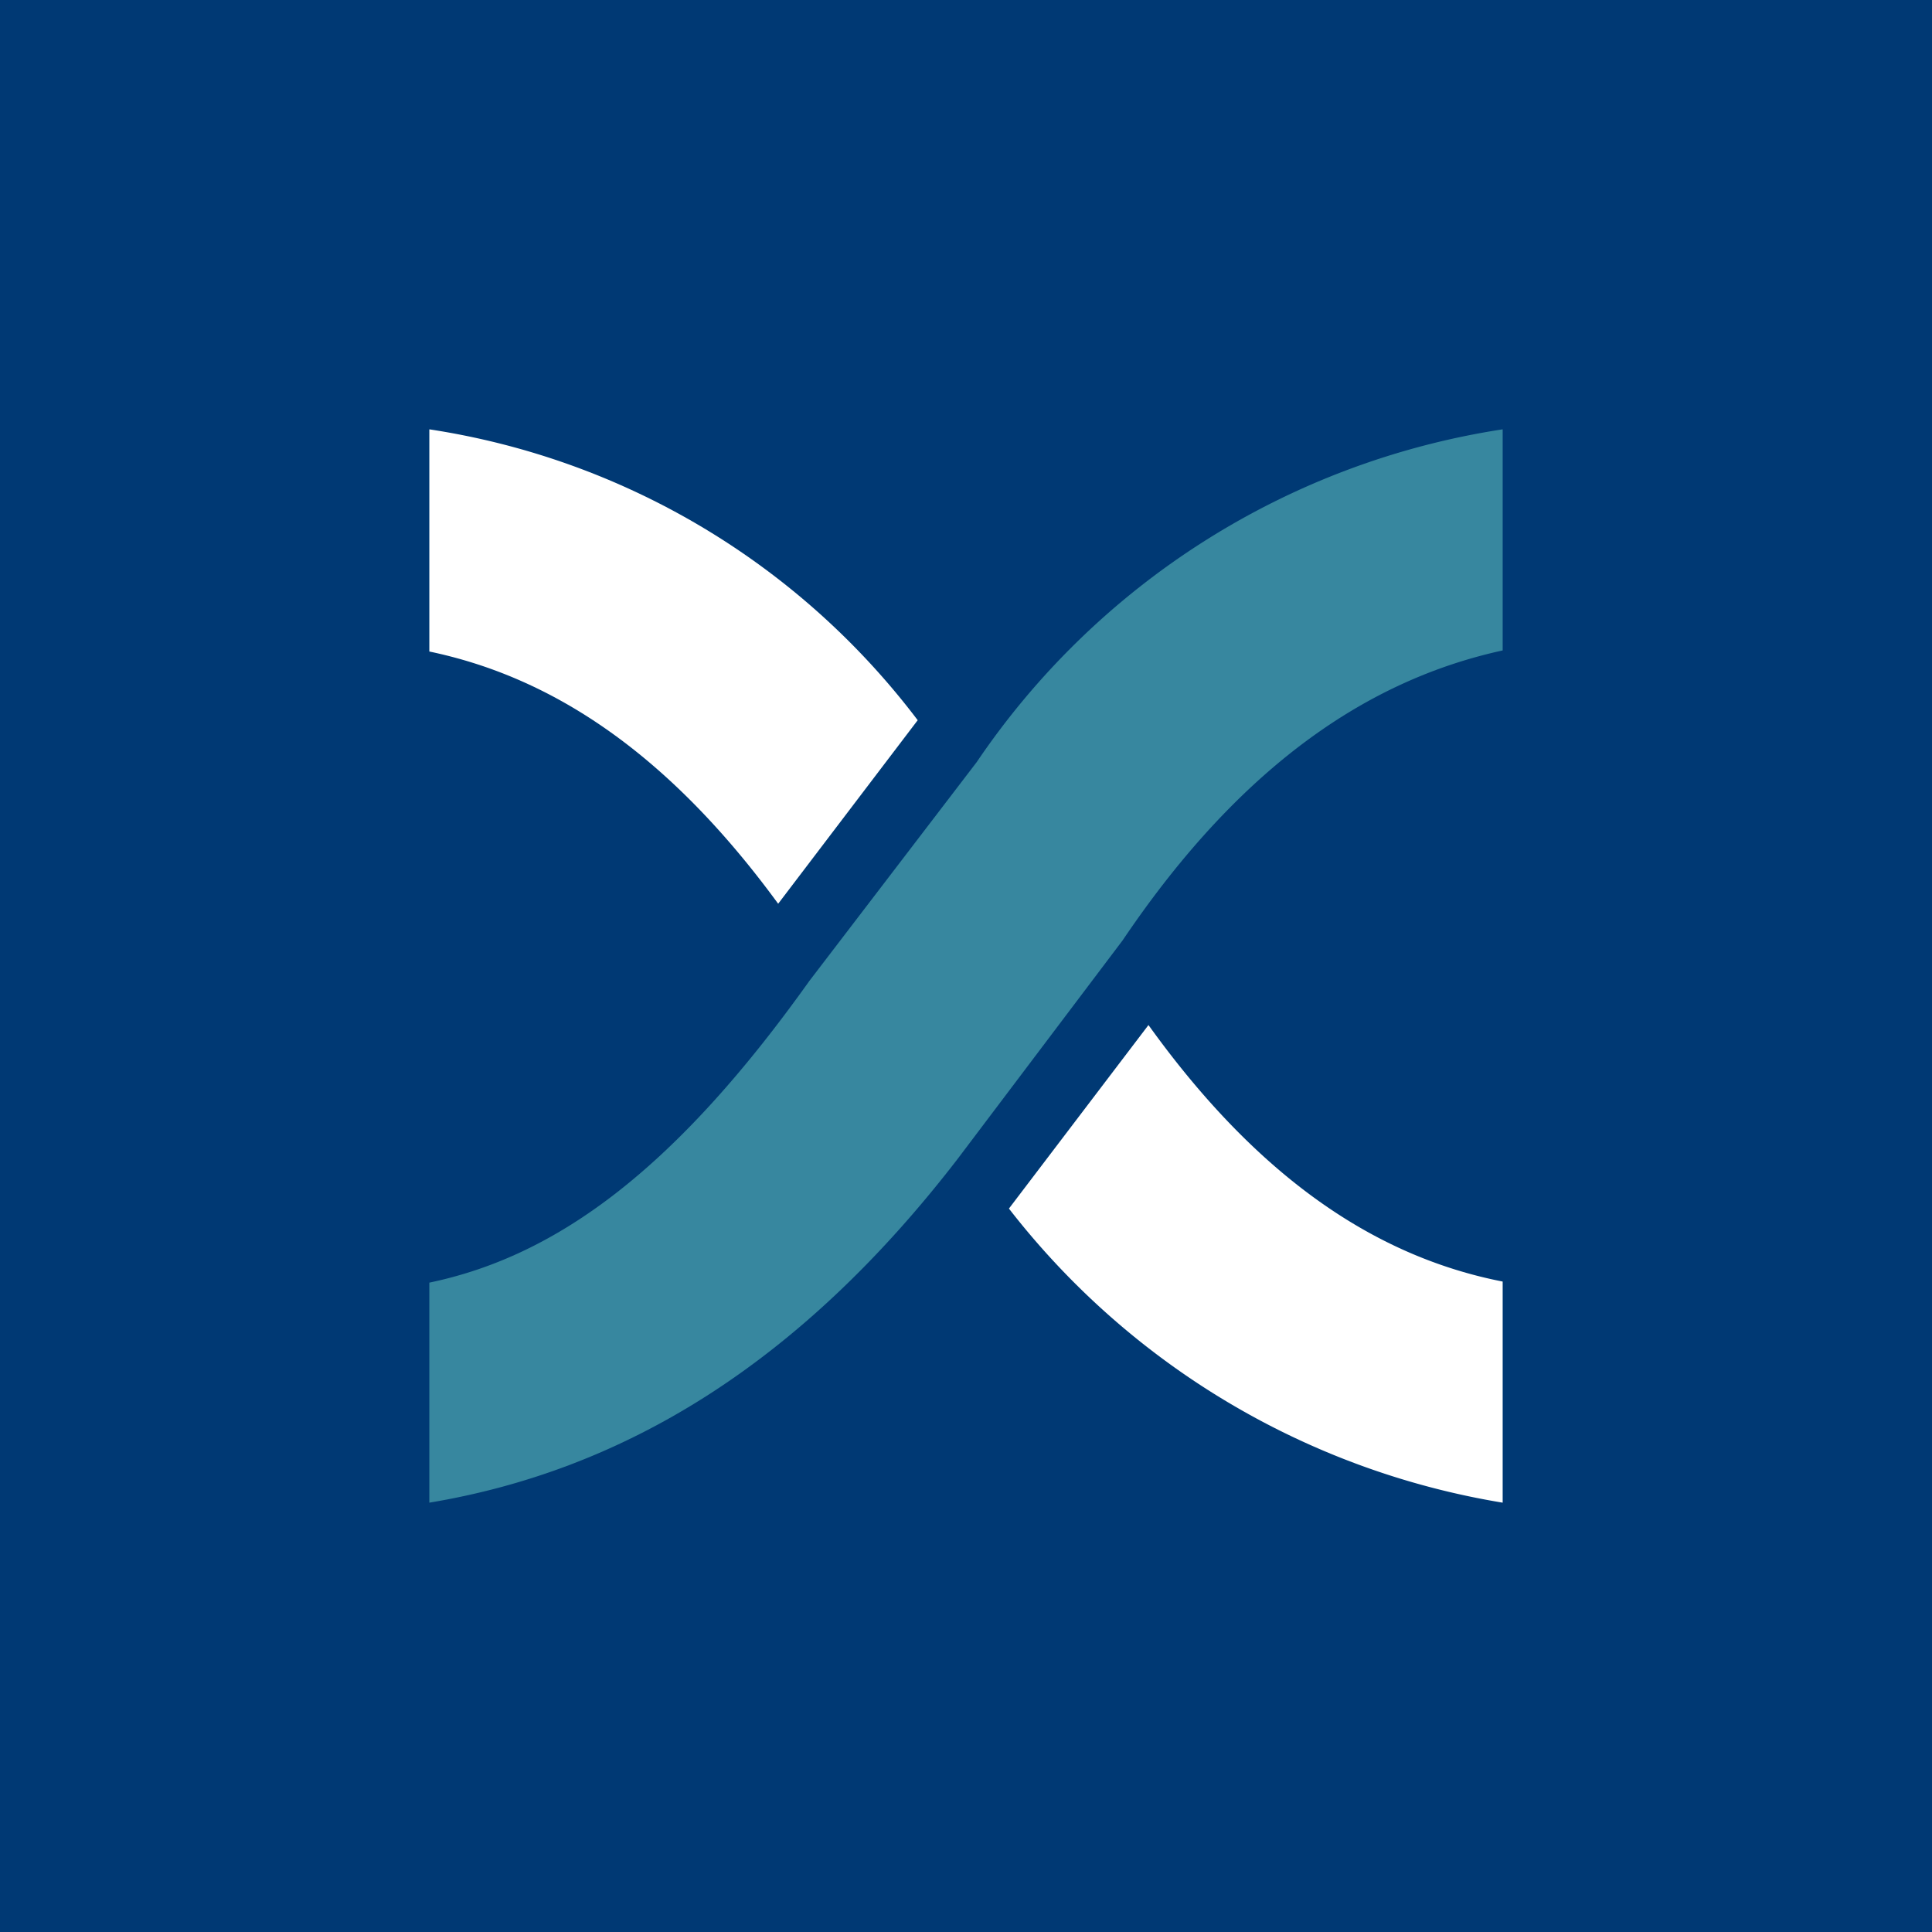 <svg xmlns="http://www.w3.org/2000/svg" width="18" height="18"><path fill="#003974" d="M0 0h18v18H0z"/><path fill="#37879F" d="M9.1 7.1 7.54 9.14C6.3 10.88 5.2 11.7 4 11.95V14c1.8-.3 3.44-1.28 4.92-3.2l1.54-2.04c1.14-1.69 2.35-2.44 3.54-2.7V4a7.24 7.24 0 0 0-4.9 3.1"/><path fill="#fff" d="m7.25 8.42 1.3-1.71A7.03 7.03 0 0 0 4 4v2.07c1.1.23 2.19.9 3.25 2.35m3.45 1.13-1.3 1.71A7.33 7.33 0 0 0 14 14v-2.06c-1.12-.22-2.23-.9-3.3-2.39"/></svg>